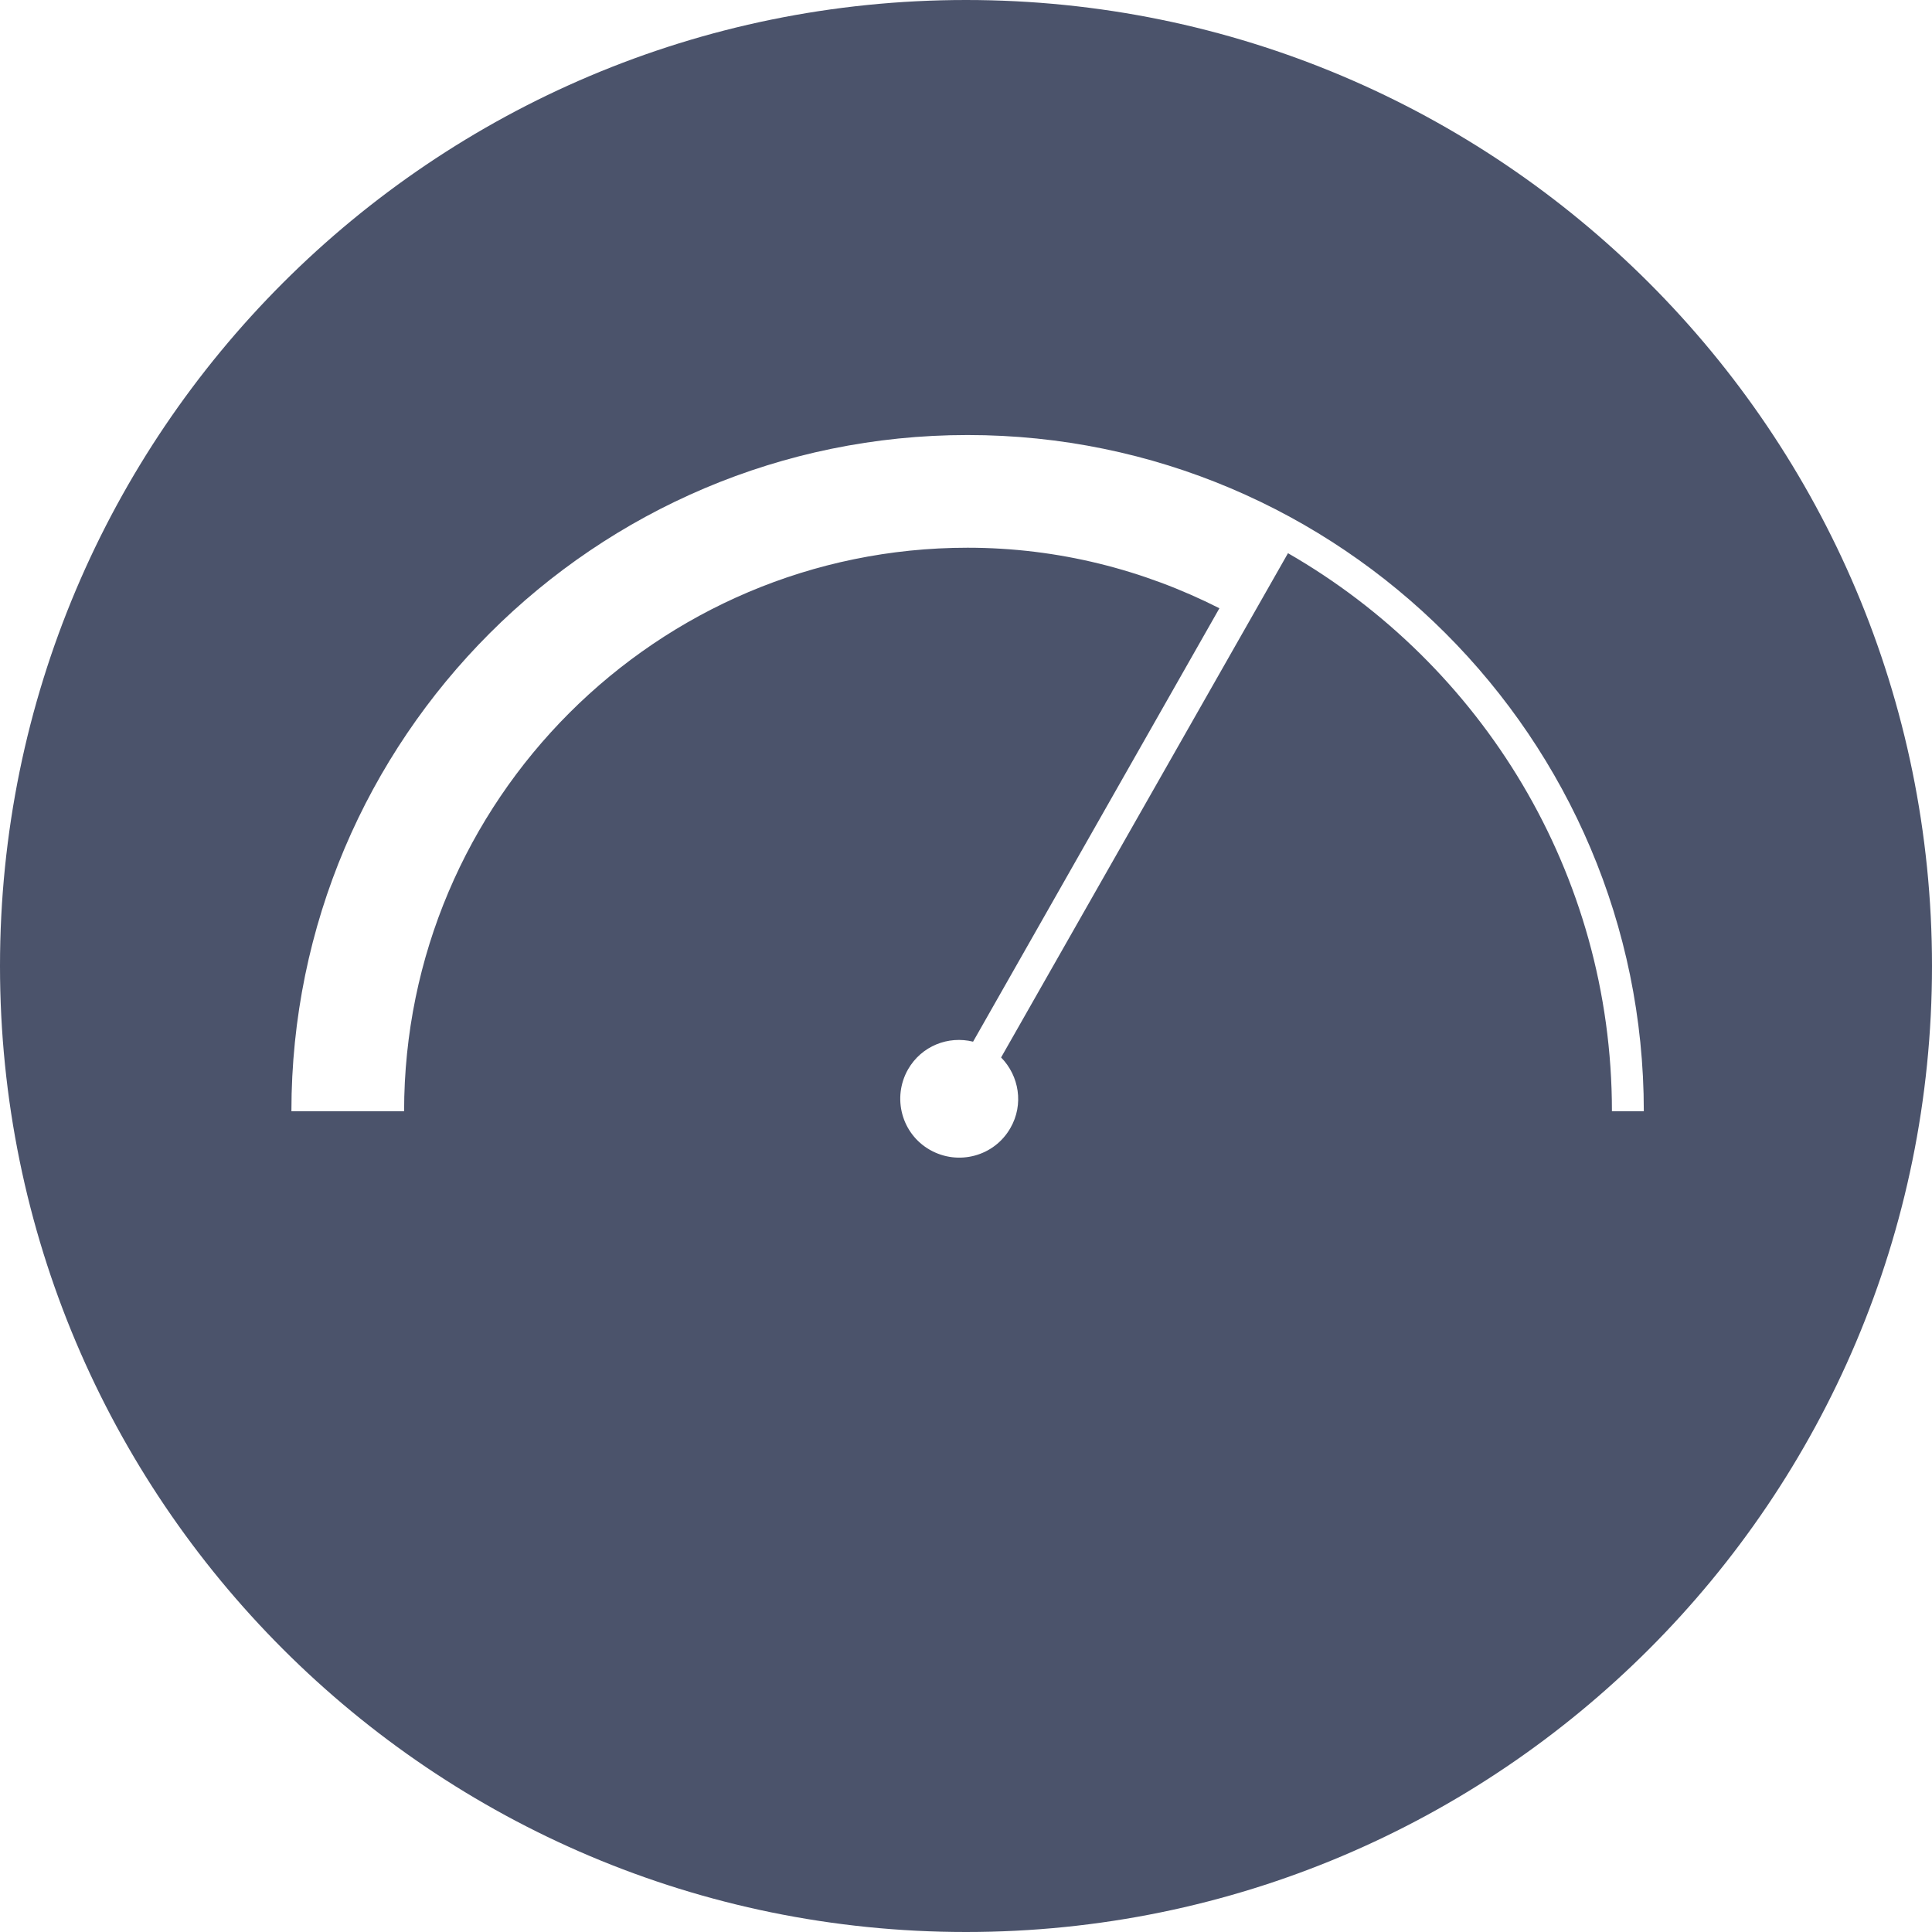 <?xml version="1.0" encoding="UTF-8"?><svg id="Layer_3" xmlns="http://www.w3.org/2000/svg" viewBox="0 0 60 60"><defs><style>.cls-1{fill:#4b536b;}</style></defs><path class="cls-1" d="M30,0C13.43,0,0,13.43,0,30s13.43,30,30,30,30-13.43,30-30S46.57,0,30,0Zm20.06,34.51c0-7.41-4.06-13.88-10.06-17.33l-8.91,15.66c.56,.57,.71,1.46,.29,2.19-.5,.88-1.62,1.18-2.5,.68-.88-.5-1.18-1.62-.68-2.5,.42-.73,1.25-1.05,2.02-.86l7.65-13.46c-2.35-1.19-5-1.88-7.82-1.88-9.65,0-17.5,7.85-17.5,17.5h-3.5c0-11.58,9.42-21,21-21s21,9.42,21,21h-1Z"/></svg>